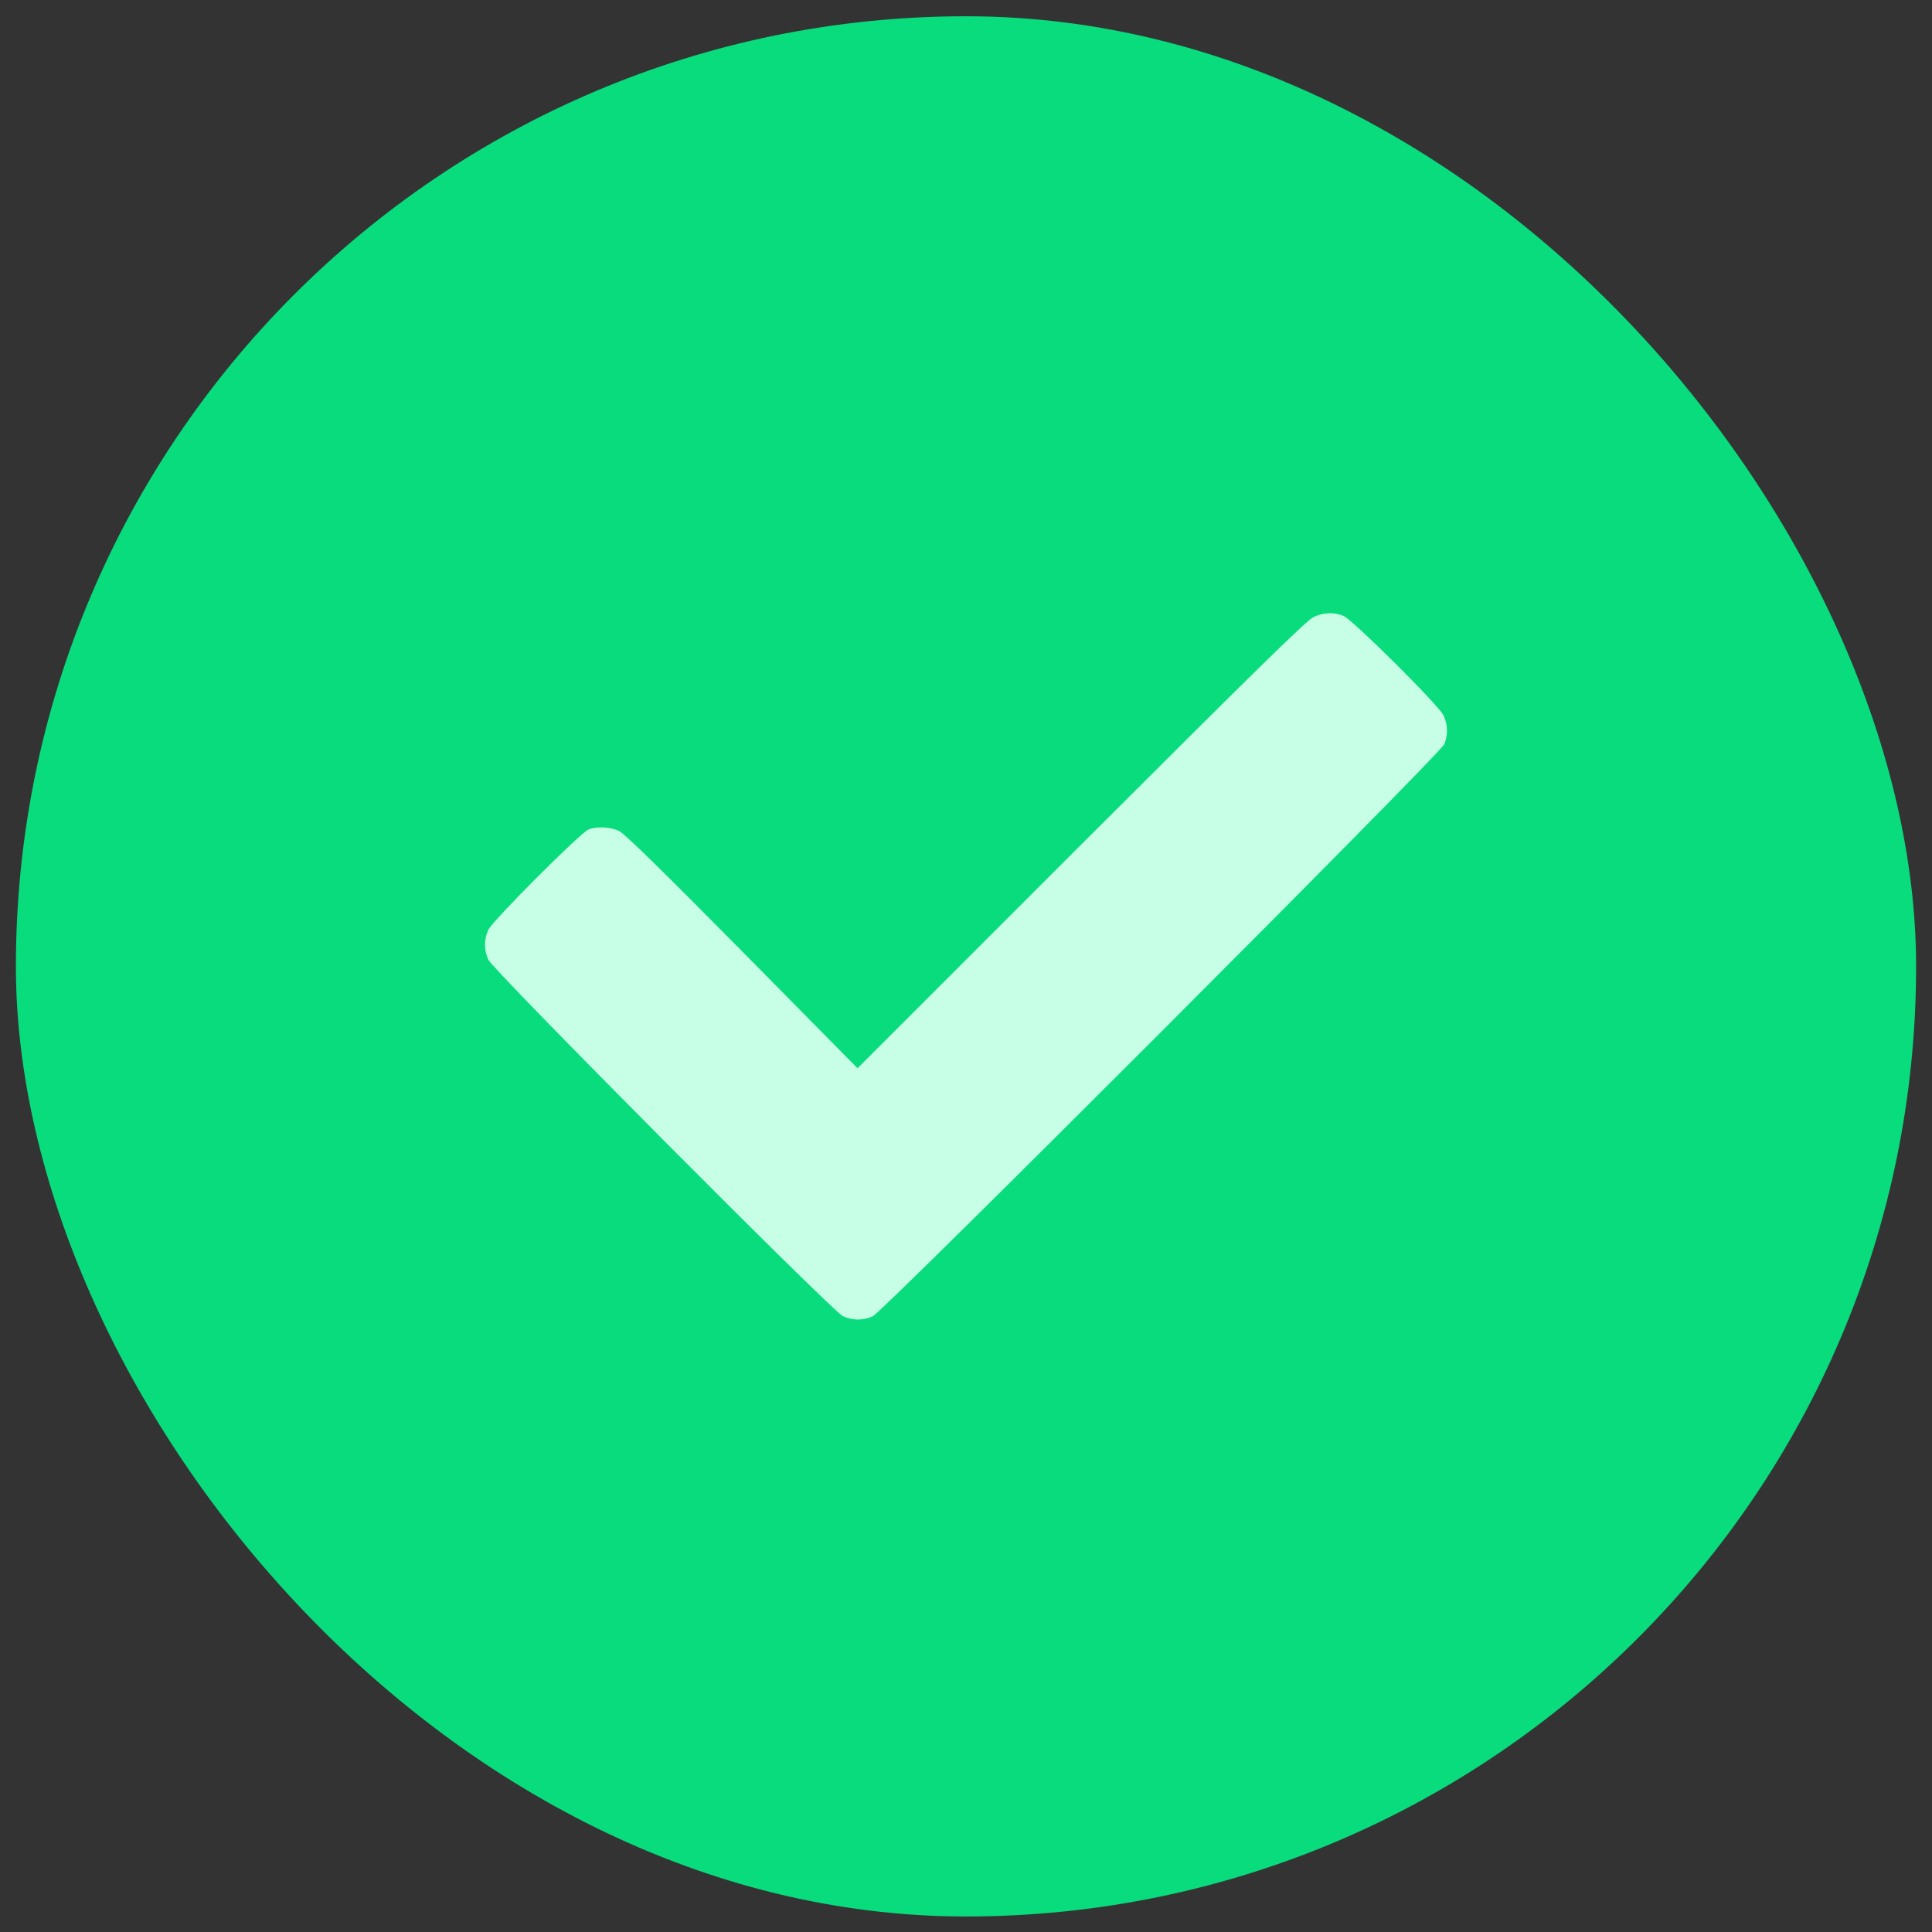 <svg width="93" height="93" viewBox="0 0 93 93" fill="none" xmlns="http://www.w3.org/2000/svg">
<rect x="0" y="0" width="93" height="93" fill="#333333" stroke="none"/>
<rect x="0.765" y="0.783" width="91.47" height="91.47" rx="45.735" fill="#08DC7D"/>
<path d="M63.237 29.699C62.92 29.834 60.468 32.241 52.054 40.646L41.279 51.422L35.733 45.803C31.905 41.931 30.069 40.13 29.806 40.004C29.399 39.805 28.748 39.768 28.341 39.922C27.961 40.058 23.718 44.31 23.509 44.754C23.292 45.215 23.292 45.74 23.509 46.201C23.745 46.717 40.066 63.129 40.573 63.355C41.034 63.572 41.559 63.572 42.02 63.355C42.536 63.111 69.326 36.294 69.525 35.824C69.706 35.371 69.697 34.883 69.488 34.44C69.253 33.942 65.118 29.834 64.666 29.644C64.214 29.463 63.725 29.473 63.237 29.699Z" fill="#C6FFE5"/>
</svg>
